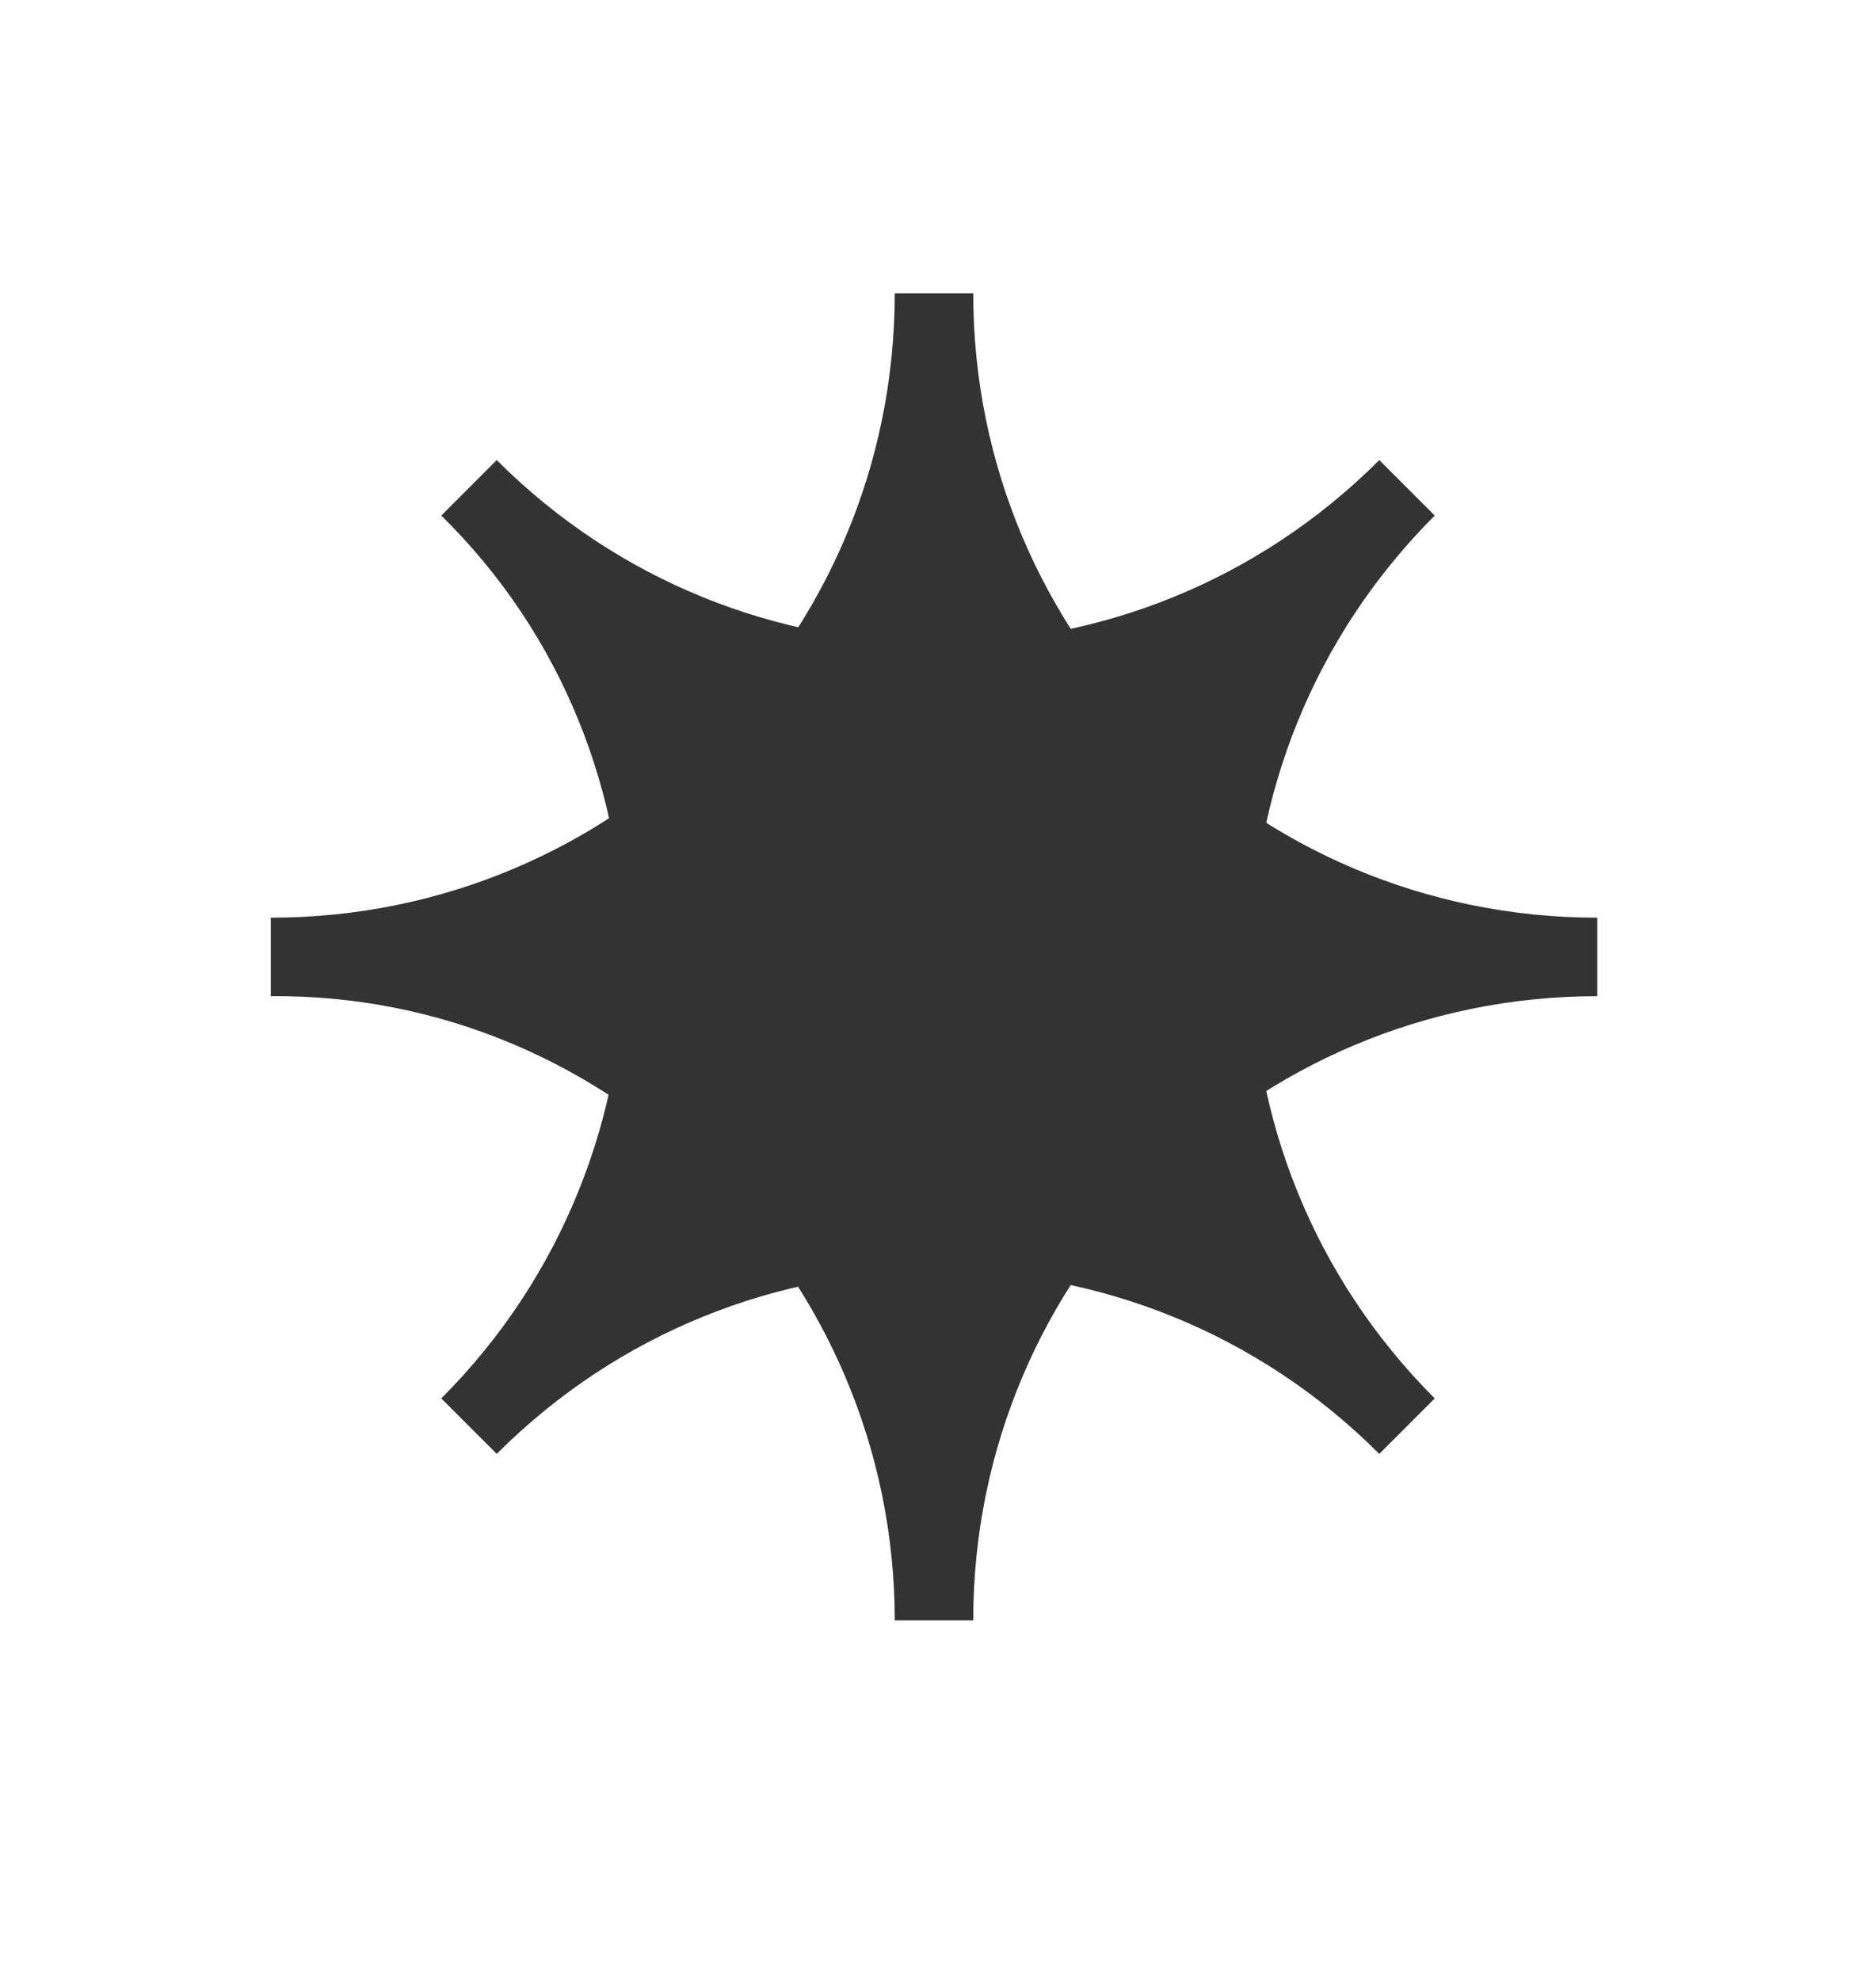 <svg width="18" height="19" viewBox="0 0 18 19" fill="none" xmlns="http://www.w3.org/2000/svg">
<g id="Component 1">
<path id="Vector" d="M8.585 15.542H9.338C9.338 12.232 12.016 9.555 15.326 9.555V8.802C12.016 8.802 9.338 6.124 9.338 2.814H8.585C8.585 6.124 5.908 8.802 2.598 8.802V9.555C5.877 9.524 8.585 12.232 8.585 15.542Z" fill="#333333"/>
<path id="Vector_2" d="M4.234 13.413L4.766 13.945C7.106 11.604 10.894 11.604 13.234 13.945L13.766 13.413C11.425 11.072 11.425 7.285 13.766 4.945L13.234 4.413C10.894 6.753 7.106 6.753 4.766 4.413L4.234 4.945C6.574 7.243 6.574 11.072 4.234 13.413Z" fill="#333333"/>
</g>
</svg>
